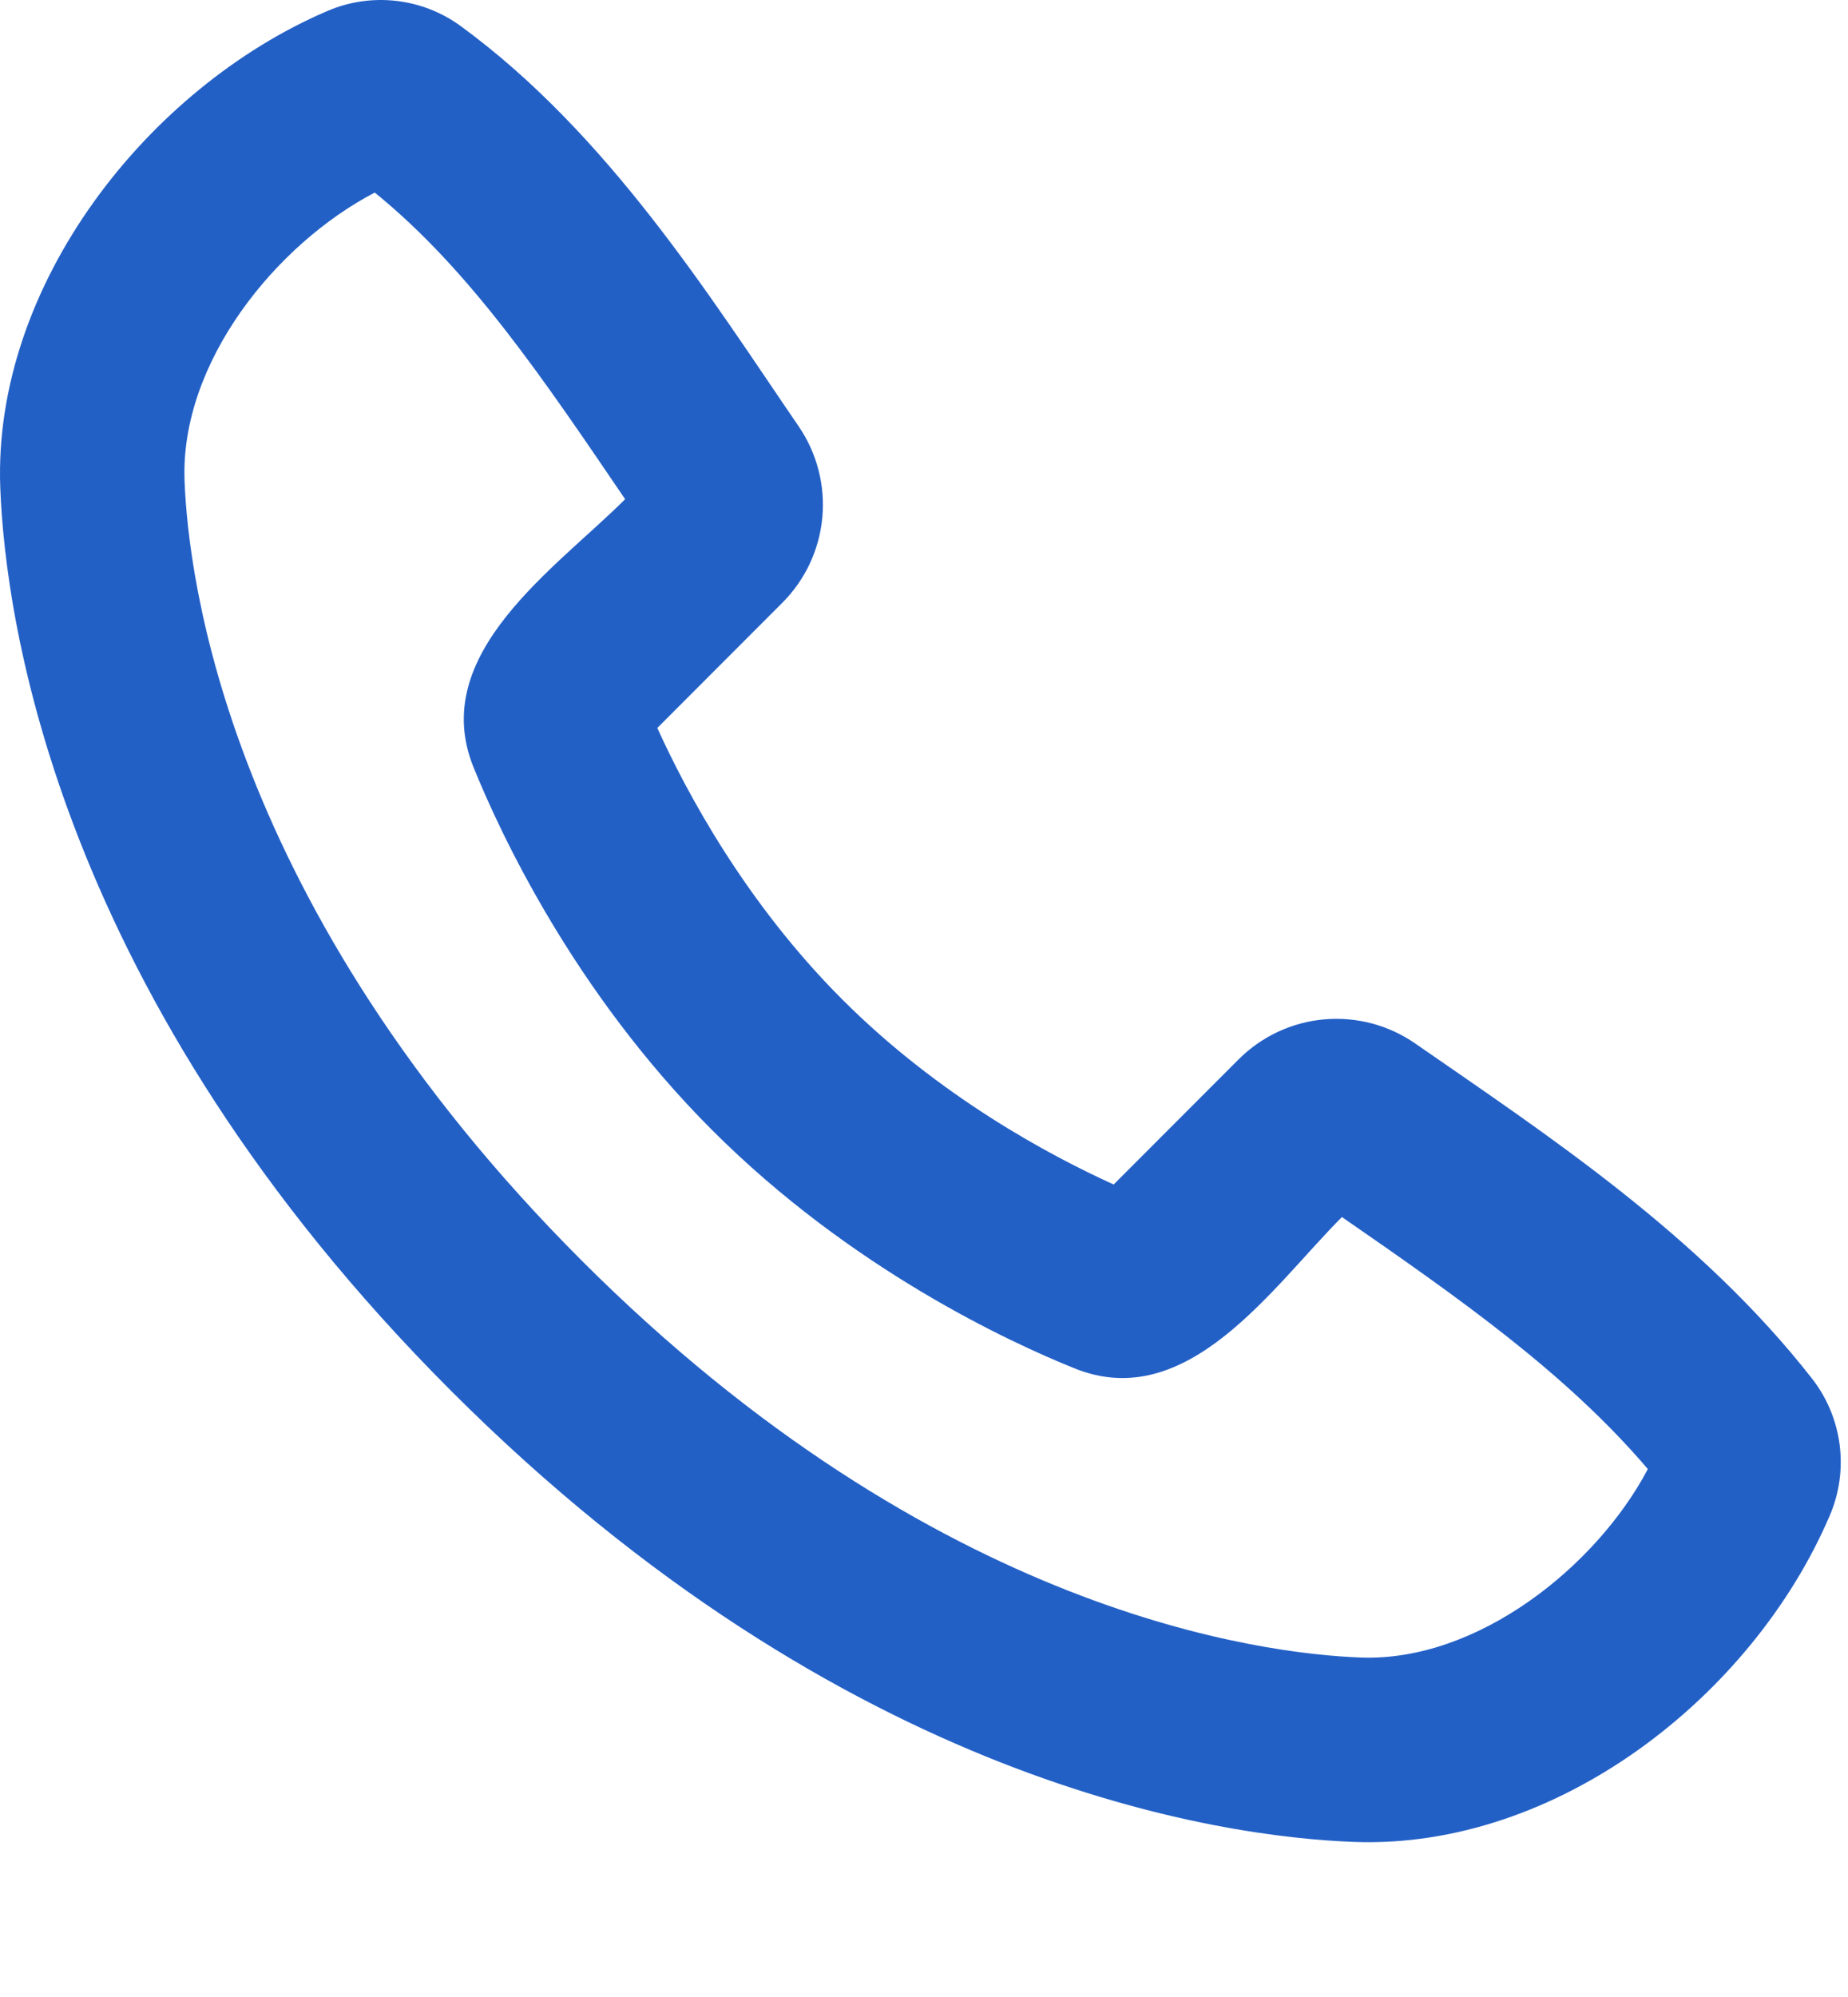 <?xml version="1.0" encoding="UTF-8"?> <svg xmlns="http://www.w3.org/2000/svg" width="175" height="189" viewBox="0 0 175 189" fill="none"><path fill-rule="evenodd" clip-rule="evenodd" d="M55.069 119.288C88.638 152.856 119.744 156.532 128.876 156.872C139.911 157.274 151.174 148.264 156.045 139.036C148.275 129.921 138.157 122.85 127.078 115.184C120.539 121.715 112.48 133.85 101.751 129.502C95.648 127.049 80.579 120.108 67.414 106.934C54.249 93.76 47.308 78.7 44.837 72.606C40.489 61.859 52.66 53.783 59.199 47.244C51.533 35.982 44.584 25.602 35.487 18.224C26.128 23.113 17.066 34.288 17.476 45.472C17.817 54.604 21.492 85.71 55.069 119.288ZM128.23 174.324C115.658 173.861 80.029 168.938 42.716 131.632C5.411 94.319 0.495 58.699 0.024 46.118C-0.674 26.946 14.01 8.324 30.973 1.052C33.016 0.169 35.253 -0.166 37.465 0.077C39.676 0.32 41.787 1.135 43.589 2.44C57.627 12.68 67.309 28.194 75.629 40.347C77.36 42.874 78.153 45.927 77.871 48.977C77.589 52.027 76.249 54.882 74.084 57.048L62.246 68.896C64.996 74.963 70.592 85.422 79.759 94.589C88.926 103.756 99.385 109.352 105.461 112.102L117.291 100.264C119.463 98.09 122.331 96.749 125.392 96.476C128.454 96.203 131.513 97.016 134.036 98.771C146.433 107.362 160.995 116.904 171.612 130.497C173.023 132.313 173.92 134.473 174.211 136.754C174.501 139.035 174.173 141.351 173.262 143.462C165.954 160.513 147.463 175.031 128.23 174.324Z" fill="#2360C6"></path></svg> 
